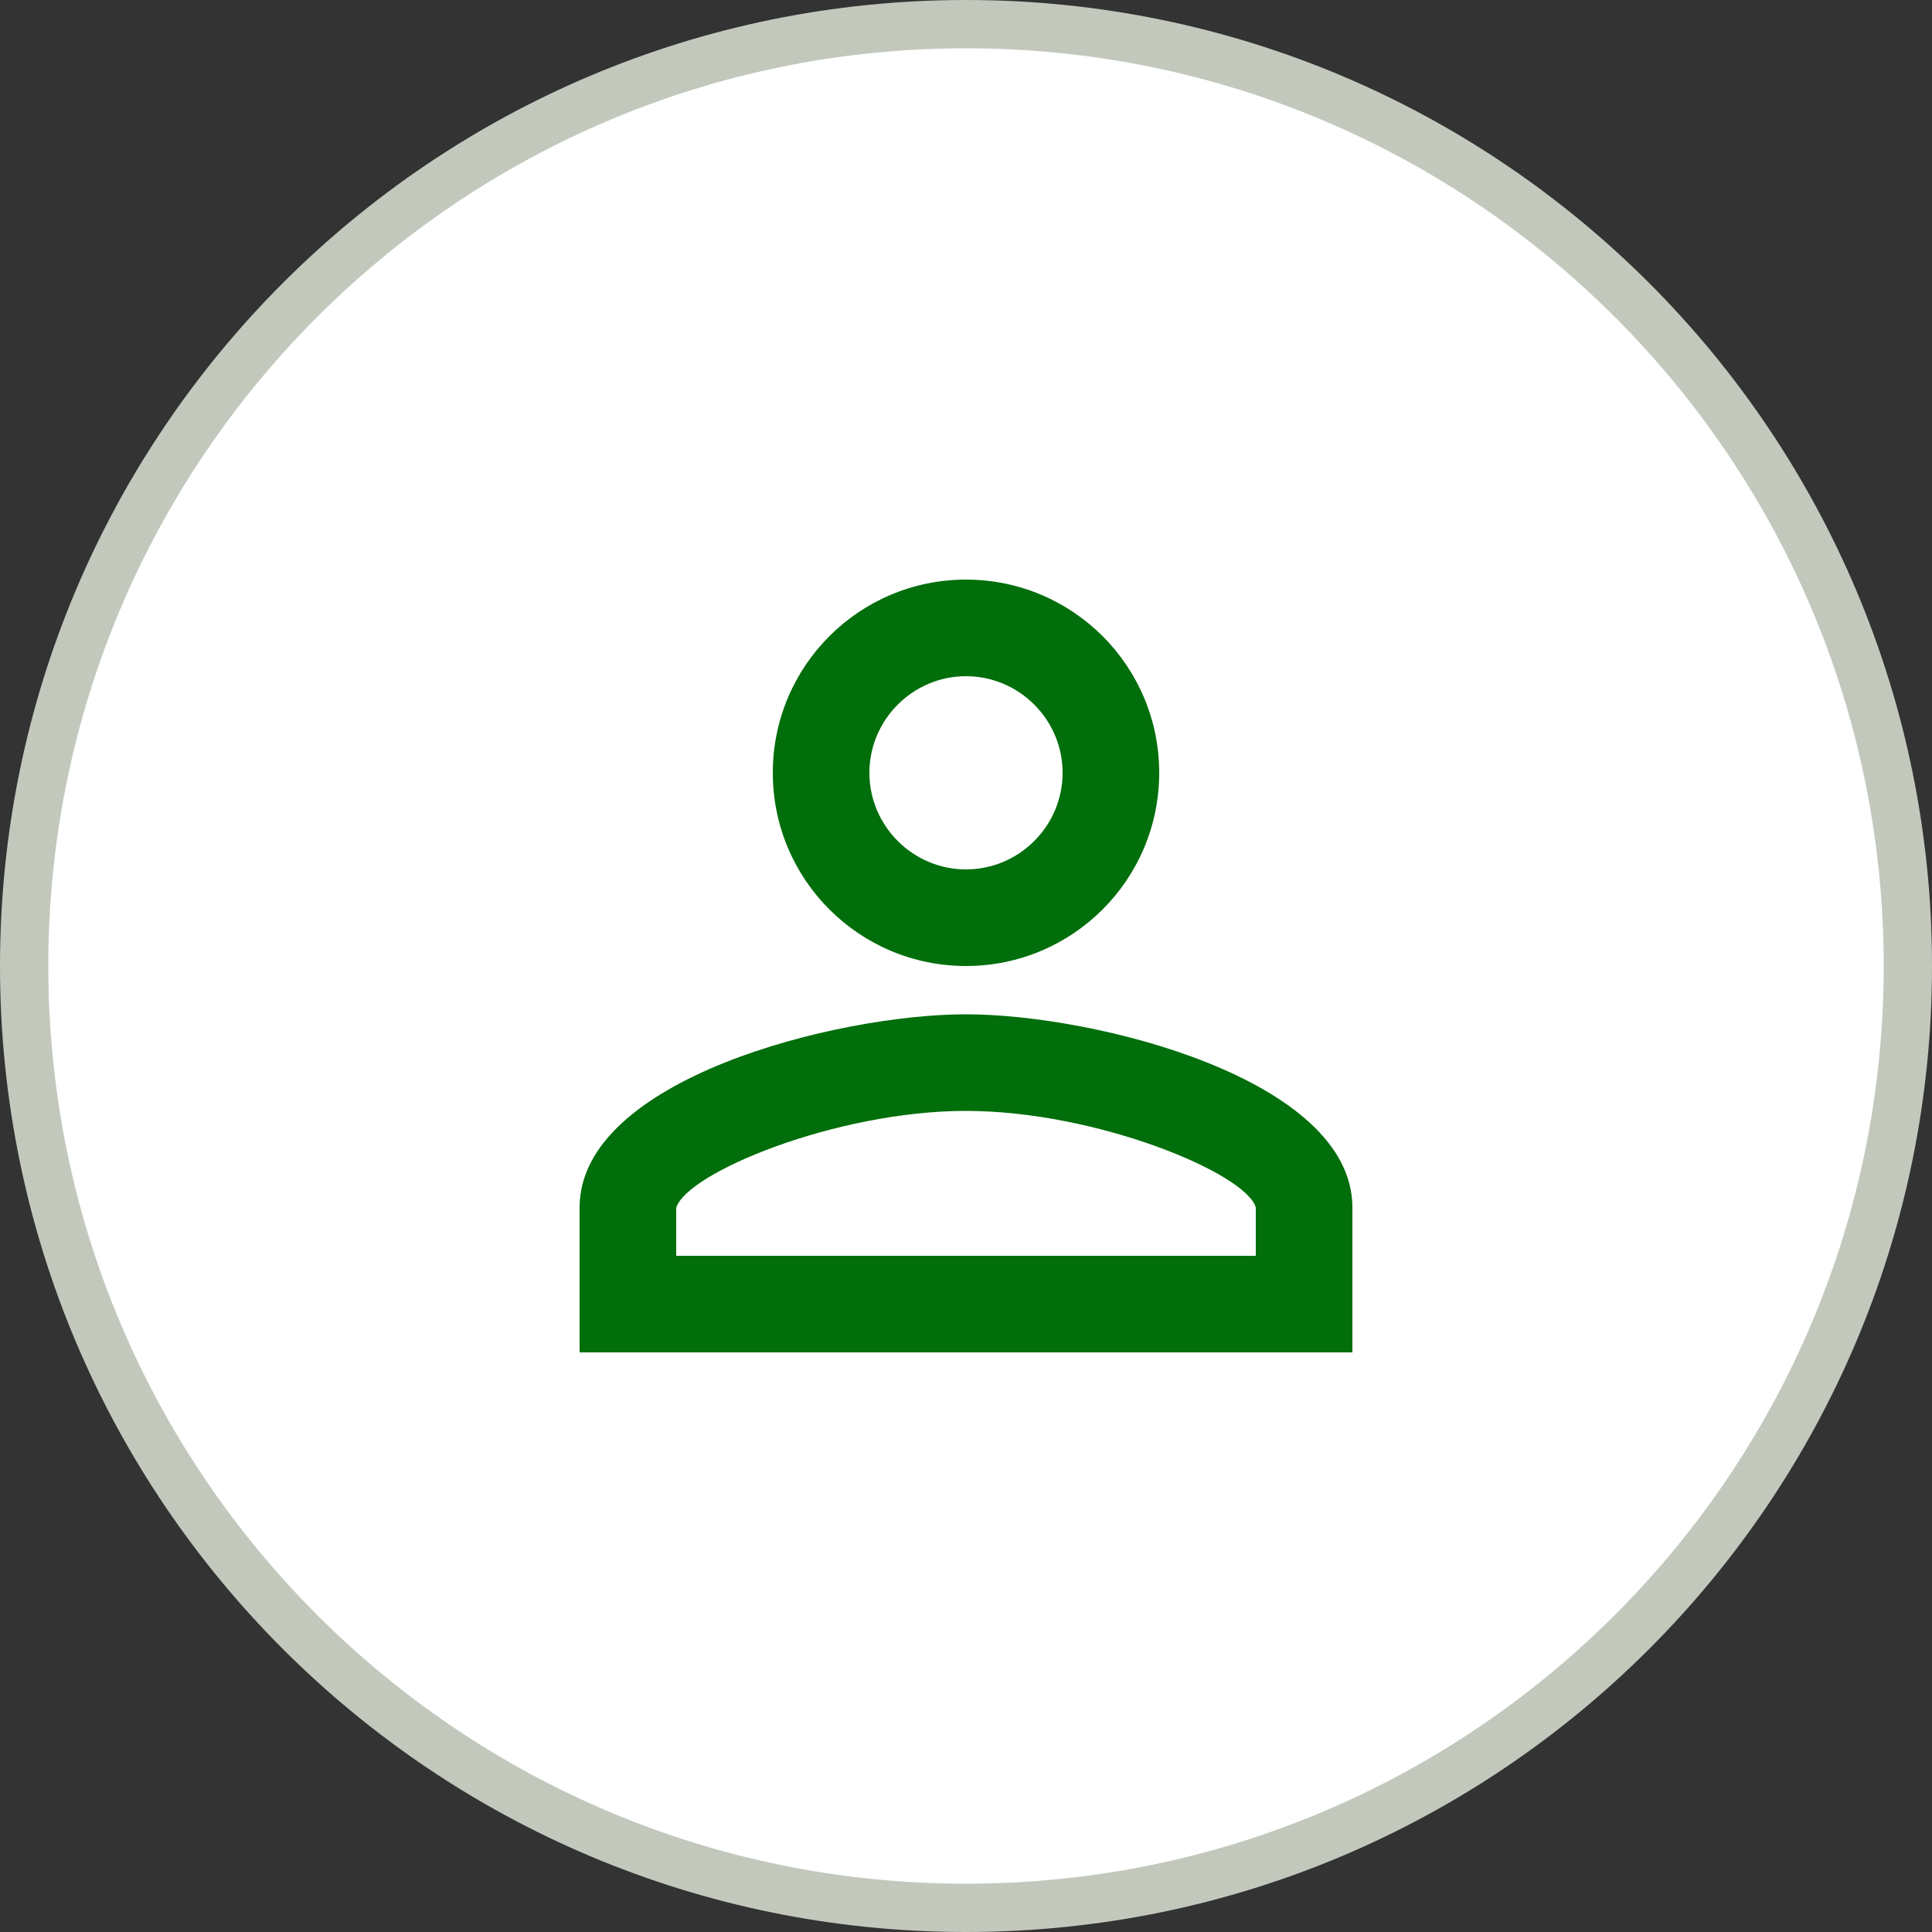 <svg width="40" height="40" viewBox="0 0 40 40" fill="none" xmlns="http://www.w3.org/2000/svg">
<rect x="0" y="0" width="40" height="40" fill="#333333" stroke="none"/>
<path d="M20 39.5C9.23 39.5 0.5 30.77 0.5 20C0.5 9.23 9.23 0.5 20 0.5C30.77 0.5 39.5 9.23 39.5 20C39.5 30.77 30.77 39.5 20 39.5Z" fill="white"/>
<path d="M20 39.5C9.23 39.5 0.5 30.77 0.5 20C0.5 9.23 9.23 0.5 20 0.5C30.77 0.5 39.5 9.23 39.5 20C39.5 30.77 30.77 39.5 20 39.5Z" stroke="#C2C9BC"/>
<path fill-rule="evenodd" clip-rule="evenodd" d="M20 12C17.79 12 16 13.79 16 16C16 18.21 17.79 20 20 20C22.21 20 24 18.21 24 16C24 13.79 22.21 12 20 12ZM22 16C22 14.9 21.1 14 20 14C18.9 14 18 14.9 18 16C18 17.1 18.9 18 20 18C21.1 18 22 17.1 22 16ZM26 25C25.8 24.29 22.7 23 20 23C17.3 23 14.2 24.29 14 25.01V26H26V25ZM12 25C12 22.34 17.33 21 20 21C22.67 21 28 22.34 28 25V28H12V25Z" fill="#006E0A"/>
</svg>
